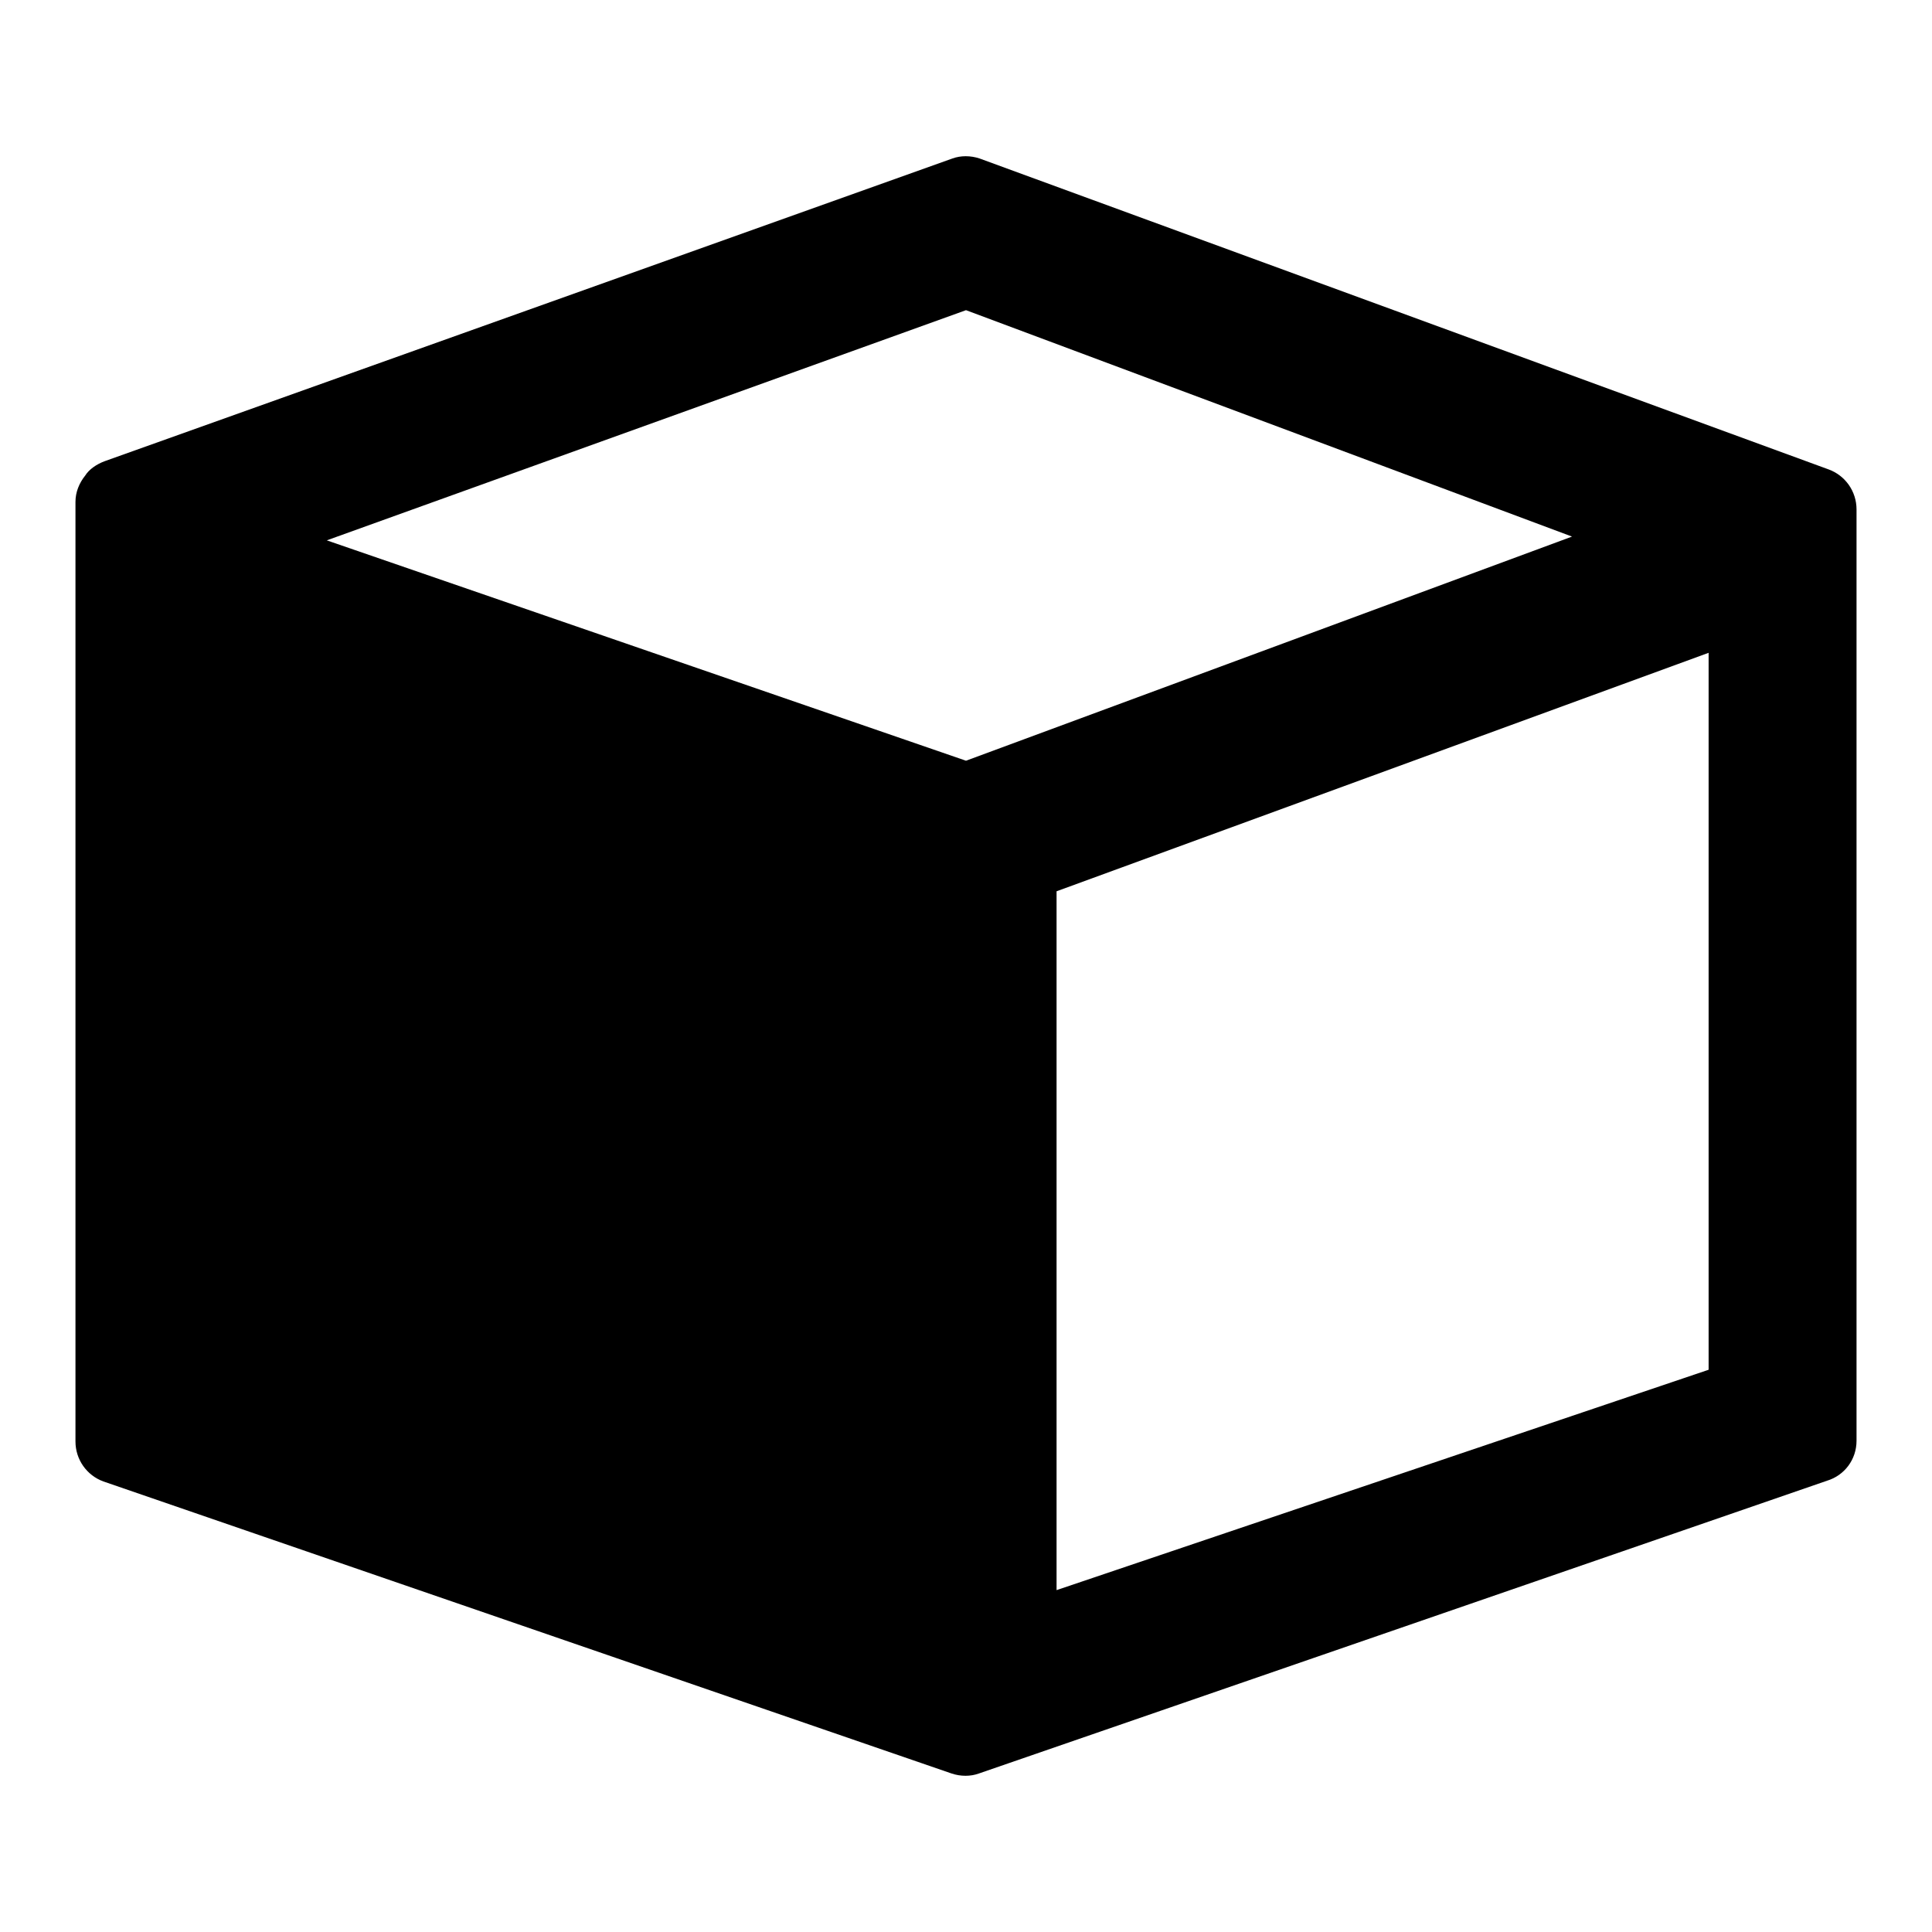 <?xml version="1.0" encoding="utf-8"?>
<!-- Svg Vector Icons : http://www.onlinewebfonts.com/icon -->
<!DOCTYPE svg PUBLIC "-//W3C//DTD SVG 1.1//EN" "http://www.w3.org/Graphics/SVG/1.1/DTD/svg11.dtd">
<svg version="1.1" xmlns="http://www.w3.org/2000/svg" xmlns:xlink="http://www.w3.org/1999/xlink" x="0px" y="0px" viewBox="0 0 256 256" enable-background="new 0 0 256 256" xml:space="preserve">
<g><g><g><g><path fill="#000000" d="M242.3,62.2L129.8,21c-1.2-0.4-2.5-0.4-3.6,0L13.9,61.1c-1.1,0.4-2.1,1.1-2.6,1.9c-0.8,1-1.3,2.2-1.3,3.5V191c0,2.4,1.5,4.5,3.7,5.3L126.1,235c1.2,0.4,2.5,0.4,3.6,0l112.4-38.8c2.3-0.7,3.9-2.8,3.9-5.3V67.5C246,65.1,244.5,63,242.3,62.2z M128,100.8L43.3,71.6L128,41.1l80.3,30L128,100.8z M226.4,181.5l-86.4,29.2v-92.6l86.4-31.6V181.5L226.4,181.5z"/></g></g><g></g><g></g><g></g><g></g><g></g><g></g><g></g><g></g><g></g><g></g><g></g><g></g><g></g><g></g><g></g></g></g>
</svg>